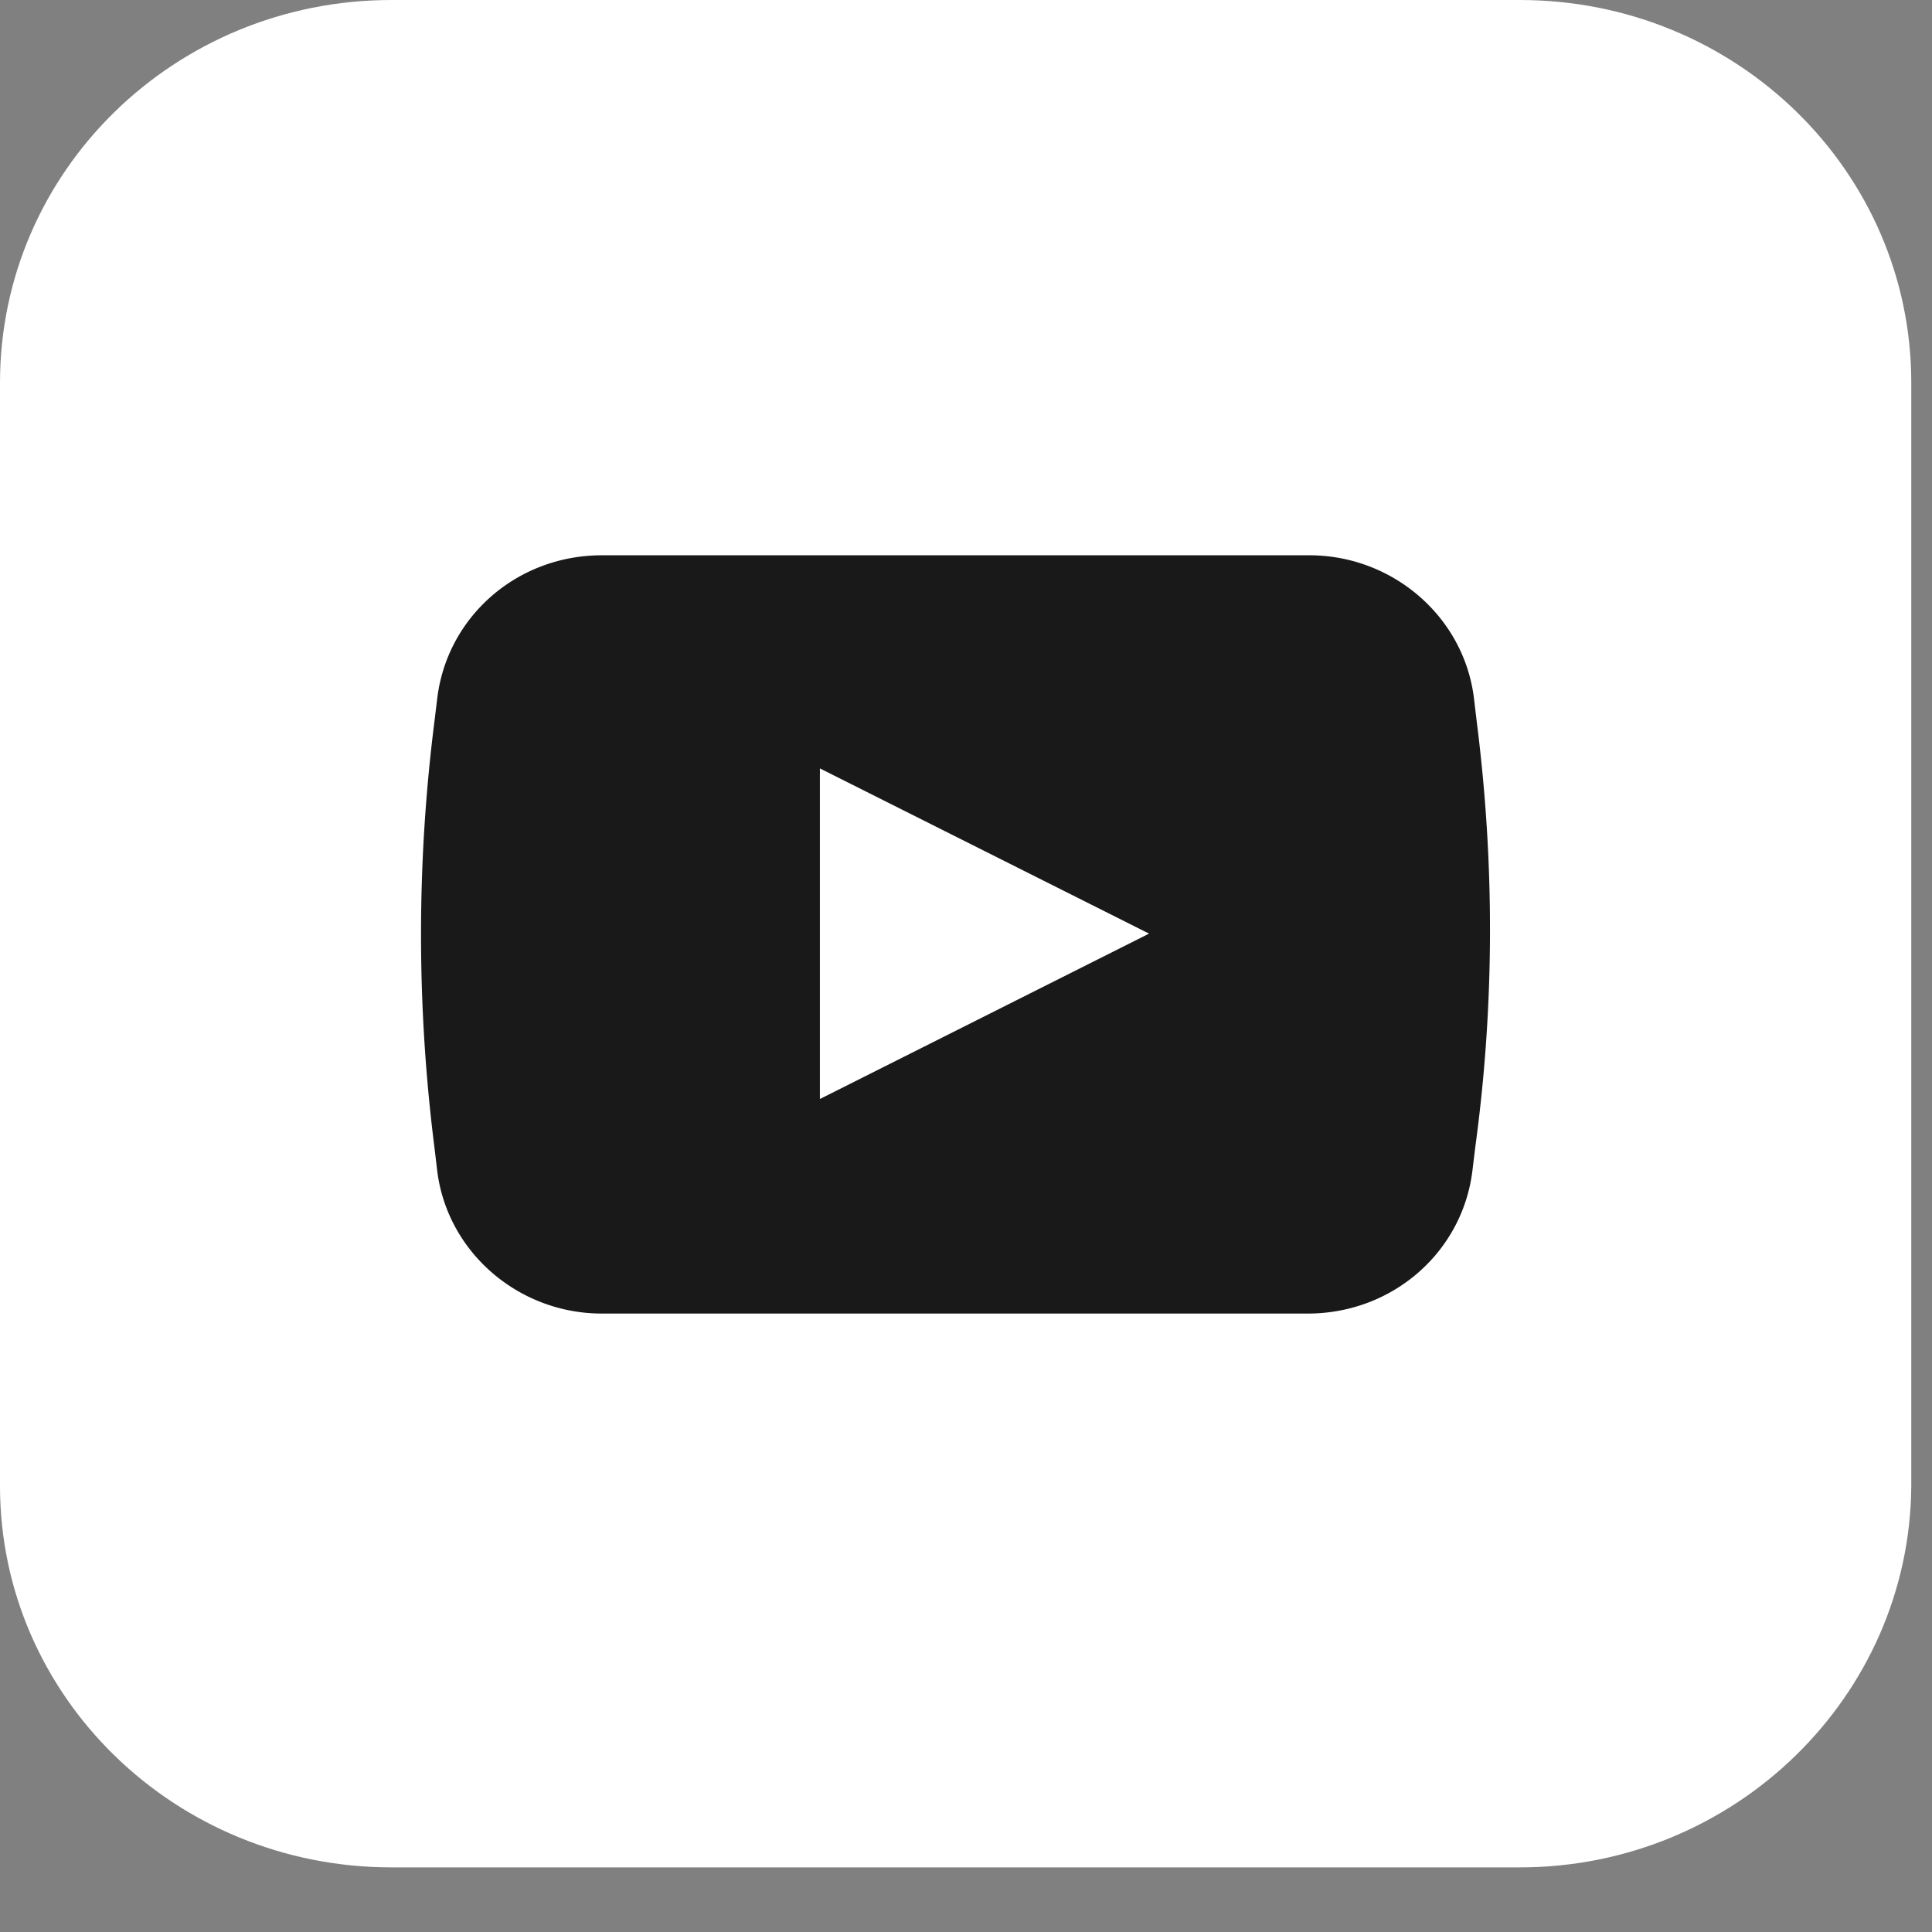 <svg width="29" height="29" fill="none" xmlns="http://www.w3.org/2000/svg"><rect width="100%" height="100%" fill="#808080" stroke="none"/><path d="M22.813 28.03H5.876C2.626 28.03 0 25.462 0 22.306V5.746C0 2.567 2.626 0 5.876 0h16.937c3.25 0 5.876 2.568 5.876 5.745v16.561c-.022 3.156-2.649 5.724-5.876 5.724z" fill="#fff"/><path d="M22.167 10.838l-.044-.37c-.156-1.219-1.225-2.133-2.47-2.133H9.035c-1.269 0-2.315.914-2.47 2.133l-.045.37a25.472 25.472 0 000 6.376l.044.37c.156 1.218 1.224 2.133 2.47 2.133H19.63c1.268 0 2.315-.915 2.47-2.133l.045-.37c.29-2.133.29-4.265.022-6.376zm-9.86 5.658v-4.962l4.941 2.48-4.94 2.482z" fill="#191919"/></svg>